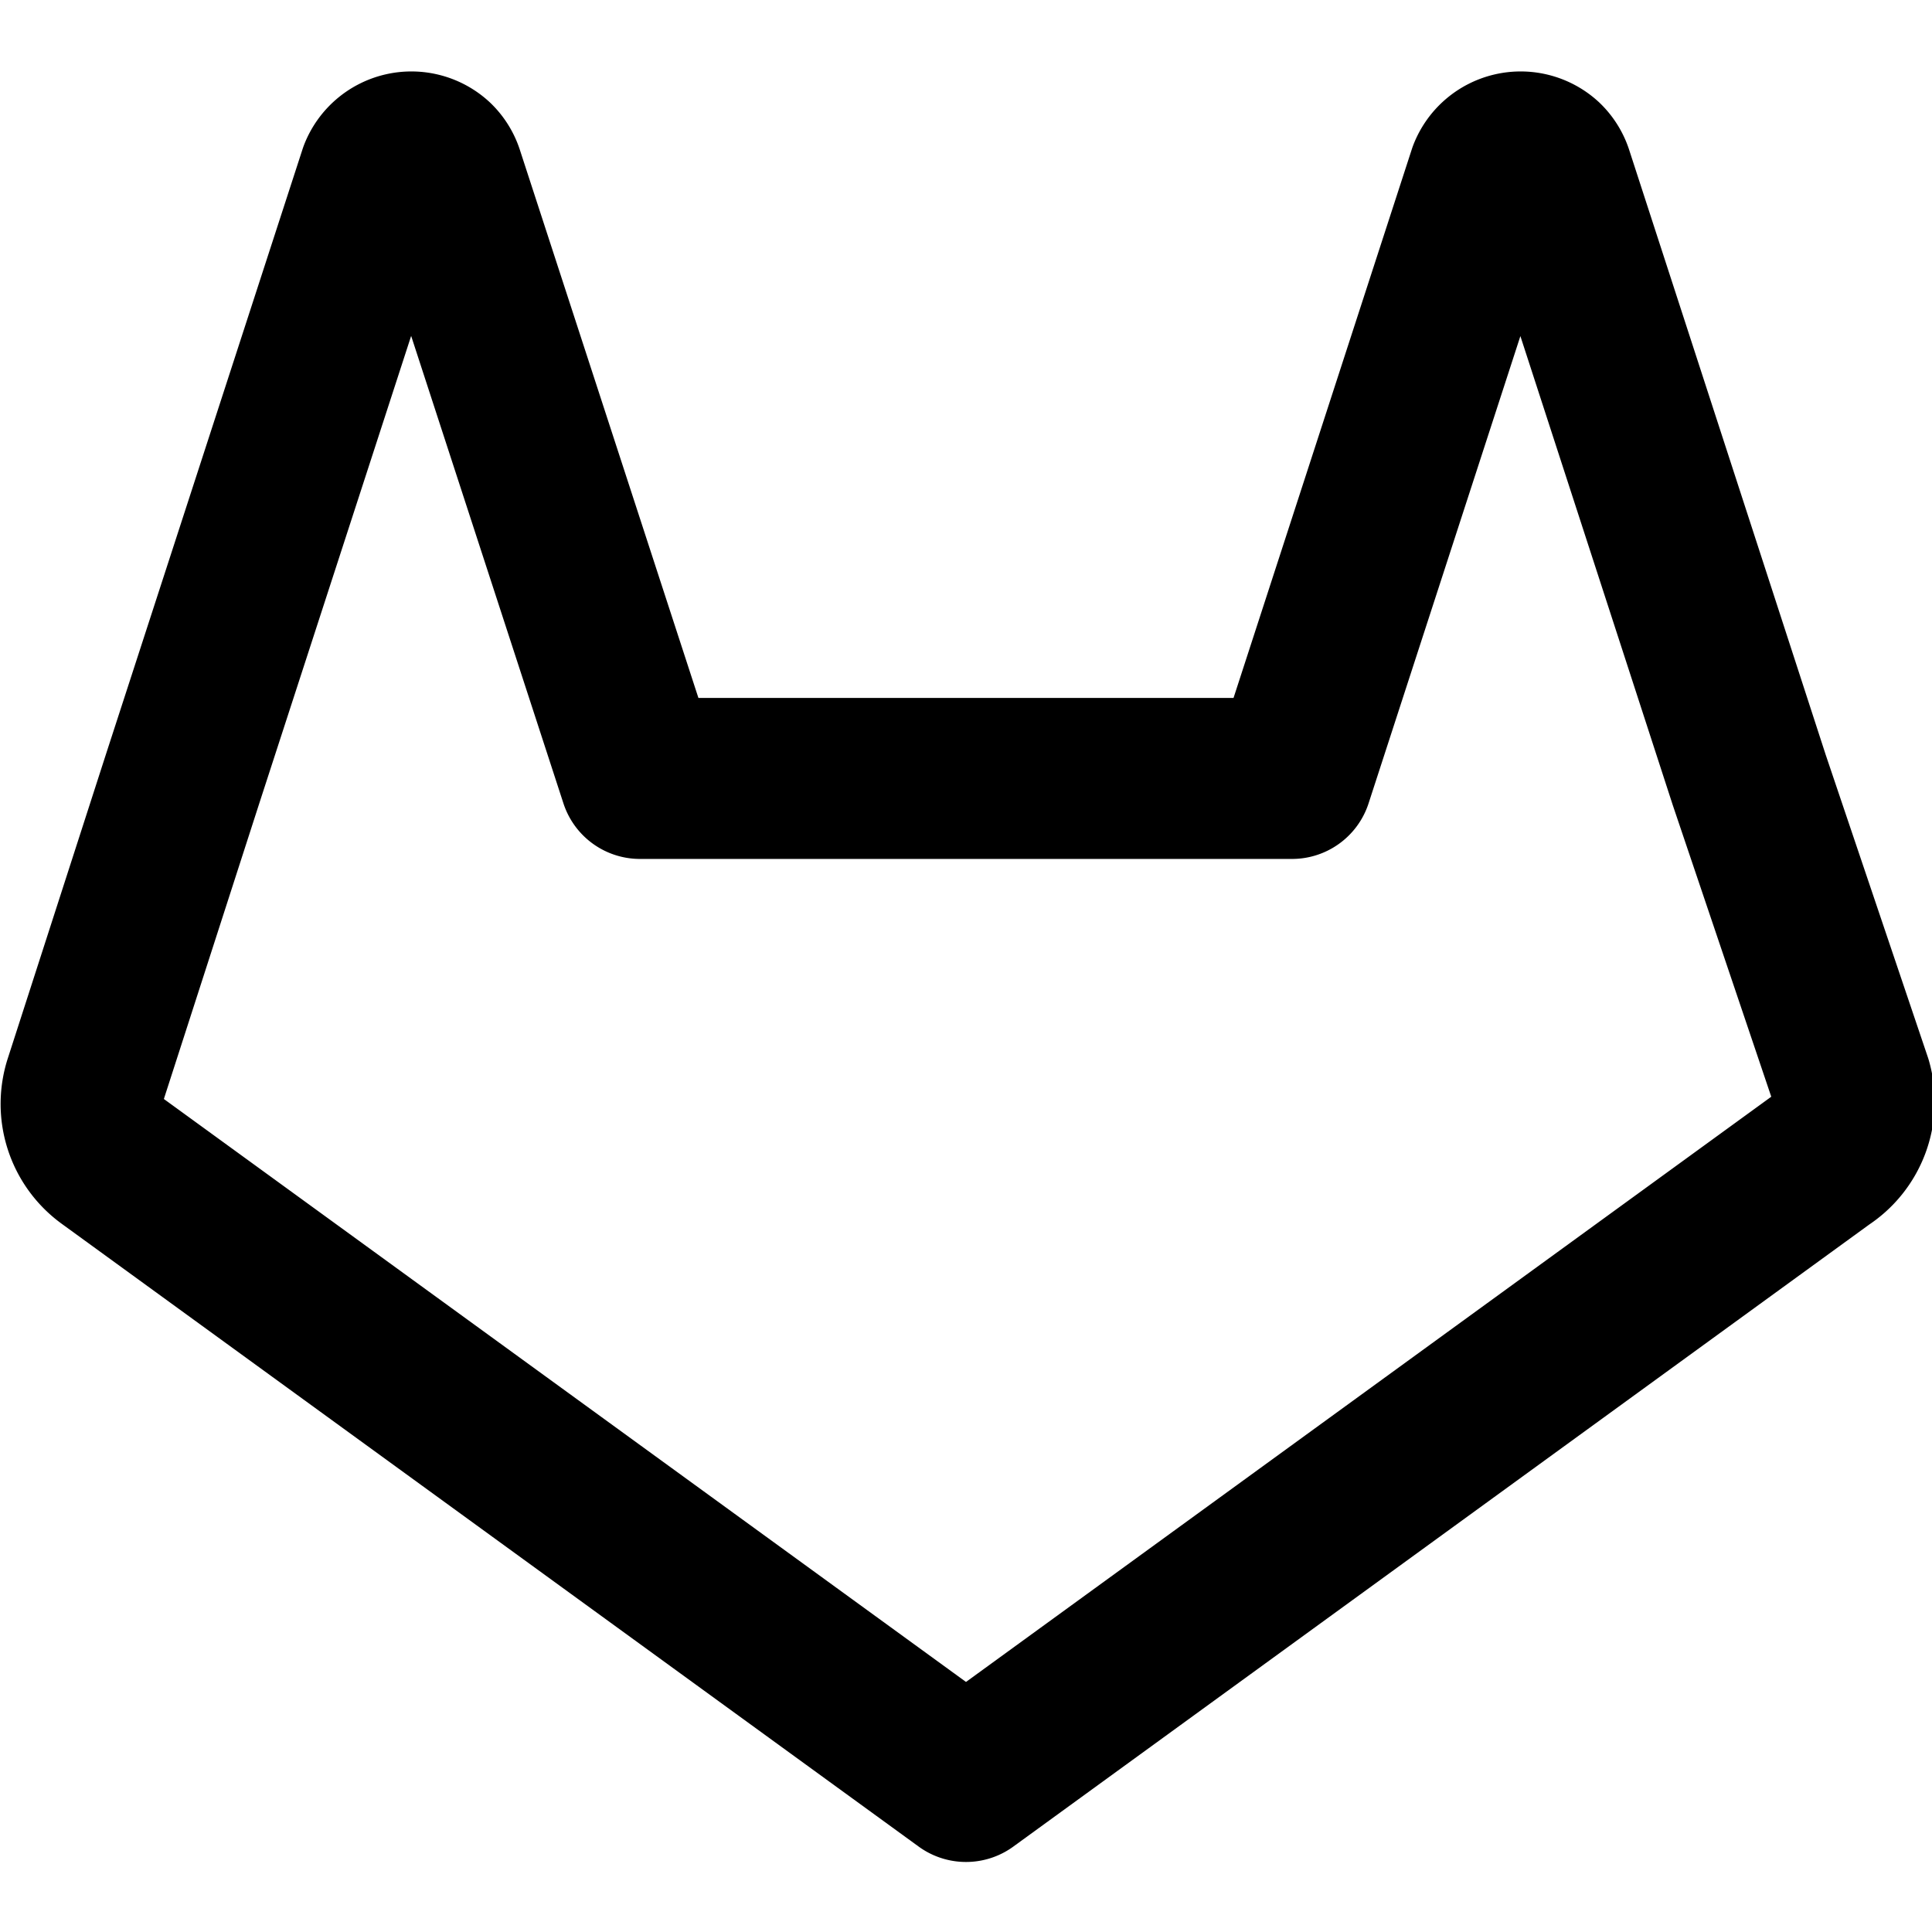 <svg xmlns="http://www.w3.org/2000/svg" width="24" height="24" viewBox="0 0 24 24"><path fill="none" fill-rule="evenodd" stroke="#000" stroke-linecap="round" stroke-linejoin="round" stroke-width="2" d="M21.65 13.39L11 21.13.35 13.39a.84.84 0 0 1-.3-.94l1.22-3.78 2.44-7.51A.43.43 0 0 1 4.4 1a.42.42 0 0 1 .11.18l2.44 7.49h8.1l2.44-7.51a.43.43 0 0 1 .69-.16.42.42 0 0 1 .11.18l2.44 7.51L22 12.45a.84.84 0 0 1-.35.94z" transform="translate(1 1)"/></svg>
